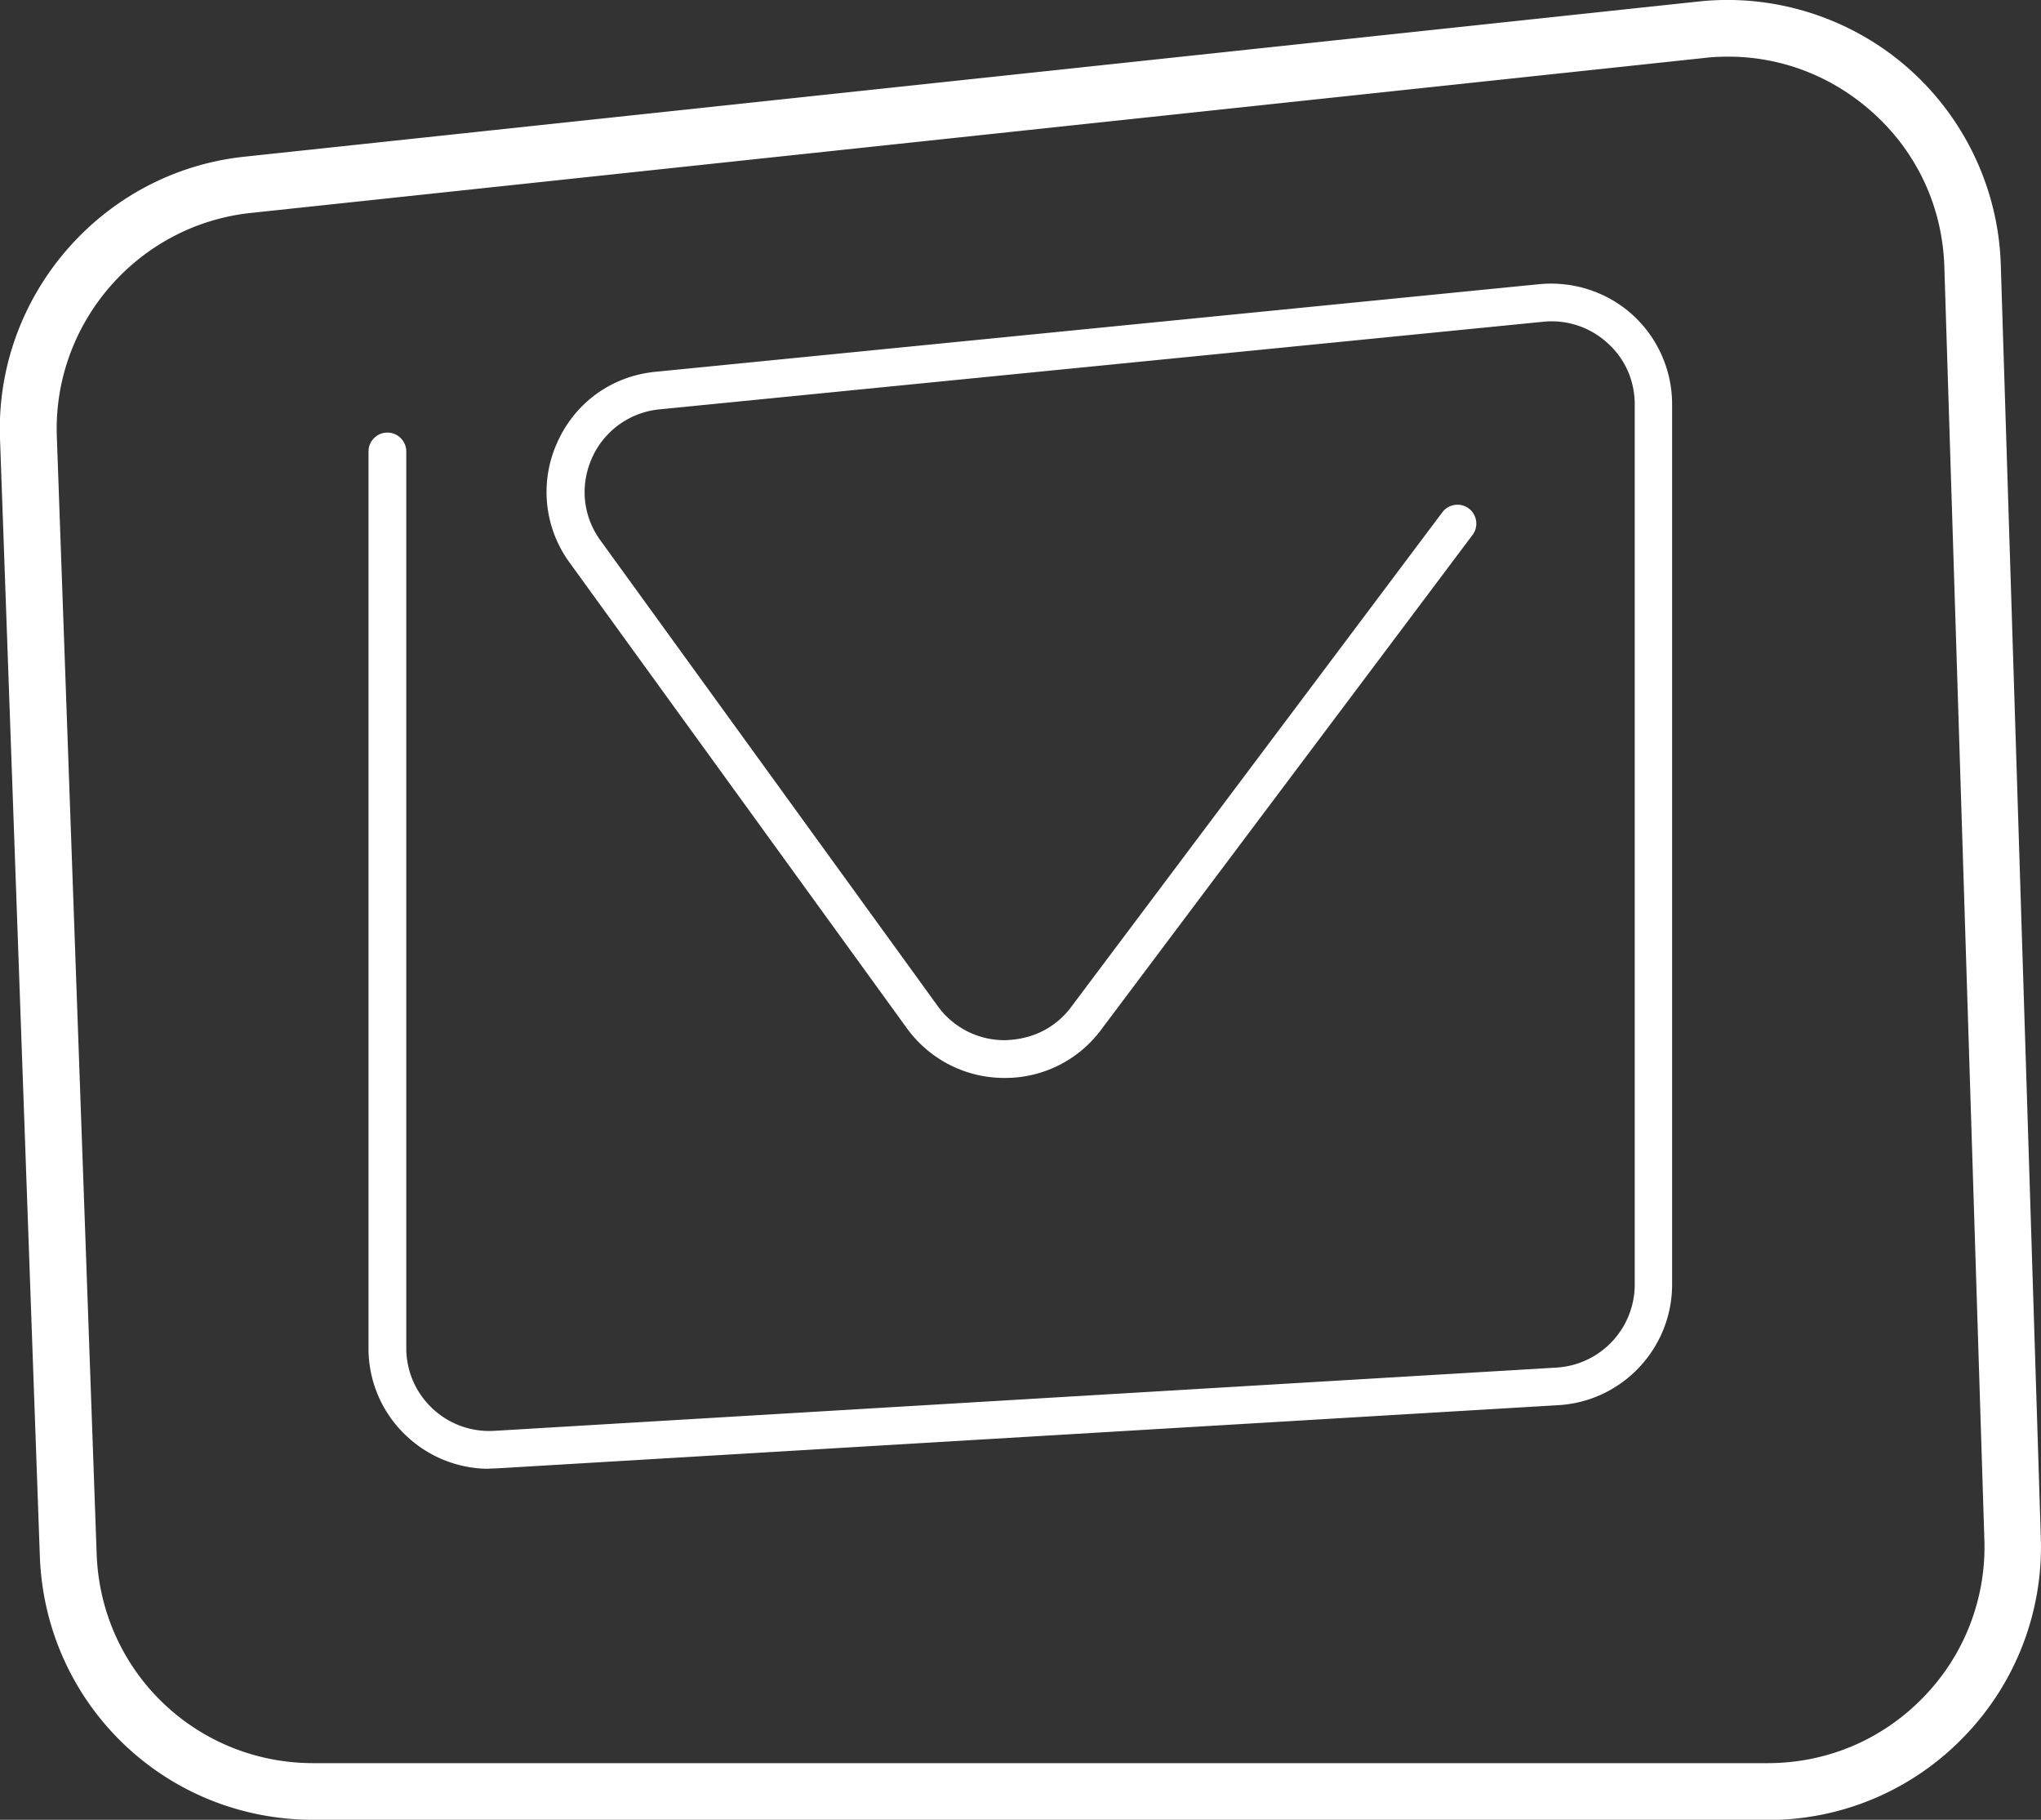 <svg xmlns="http://www.w3.org/2000/svg" id="Layer_2" data-name="Layer 2" viewBox="0 0 108.11 96.38"><rect x="0" y="0" width="108.11" height="96.38" fill="#333333" stroke="none"/><defs><style>.cls-1{fill:#fff}</style></defs><g id="illustration"><path d="M25.91 77.79a6.37 6.37 0 0 1-4.38-1.74 6.33 6.33 0 0 1-2.01-4.66V23.91c0-.55.45-1 1-1s1 .45 1 1v47.48c0 1.22.49 2.36 1.38 3.2s2.07 1.26 3.28 1.19l56.27-3.35a4.41 4.41 0 0 0 4.14-4.39V21.42c0-1.26-.51-2.42-1.45-3.26a4.38 4.38 0 0 0-3.39-1.12l-46.81 4.64a4.37 4.37 0 0 0-3.58 2.57c-.65 1.45-.49 3.09.45 4.38l17.85 24.64a4.36 4.36 0 0 0 3.53 1.82c1.44-.02 2.71-.63 3.55-1.76l19.66-26.2c.33-.44.96-.53 1.4-.2s.53.96.2 1.4l-19.67 26.2a6.32 6.32 0 0 1-5.11 2.56h-.06a6.37 6.37 0 0 1-5.13-2.64L30.18 29.81a6.34 6.34 0 0 1-.66-6.38c.95-2.12 2.9-3.52 5.21-3.74l46.81-4.64c1.8-.17 3.59.41 4.93 1.62a6.4 6.4 0 0 1 2.1 4.74v46.62c0 3.38-2.64 6.19-6.02 6.39l-56.27 3.35c-.13 0-.26.01-.39.01Z" class="cls-1"/><path d="M93.62 96.38H16.59c-7.84 0-14.2-6.14-14.48-13.97L0 23.22C-.27 15.66 5.41 9.1 12.94 8.3L89.97.08c3.99-.43 8.02.84 11.05 3.48s4.84 6.45 4.96 10.47l2.12 67.41a14.42 14.42 0 0 1-4.07 10.54 14.38 14.38 0 0 1-10.4 4.41ZM91.53 3c-.42 0-.83.02-1.25.07l-77.01 8.21C7.3 11.92 2.8 17.11 3.01 23.11L5.12 82.3c.22 6.21 5.26 11.08 11.48 11.08h77.03c3.14 0 6.07-1.24 8.25-3.49a11.4 11.4 0 0 0 3.23-8.35l-2.12-67.41c-.1-3.23-1.5-6.18-3.94-8.3C96.93 3.99 94.3 3 91.54 3Z" class="cls-1"/></g></svg>